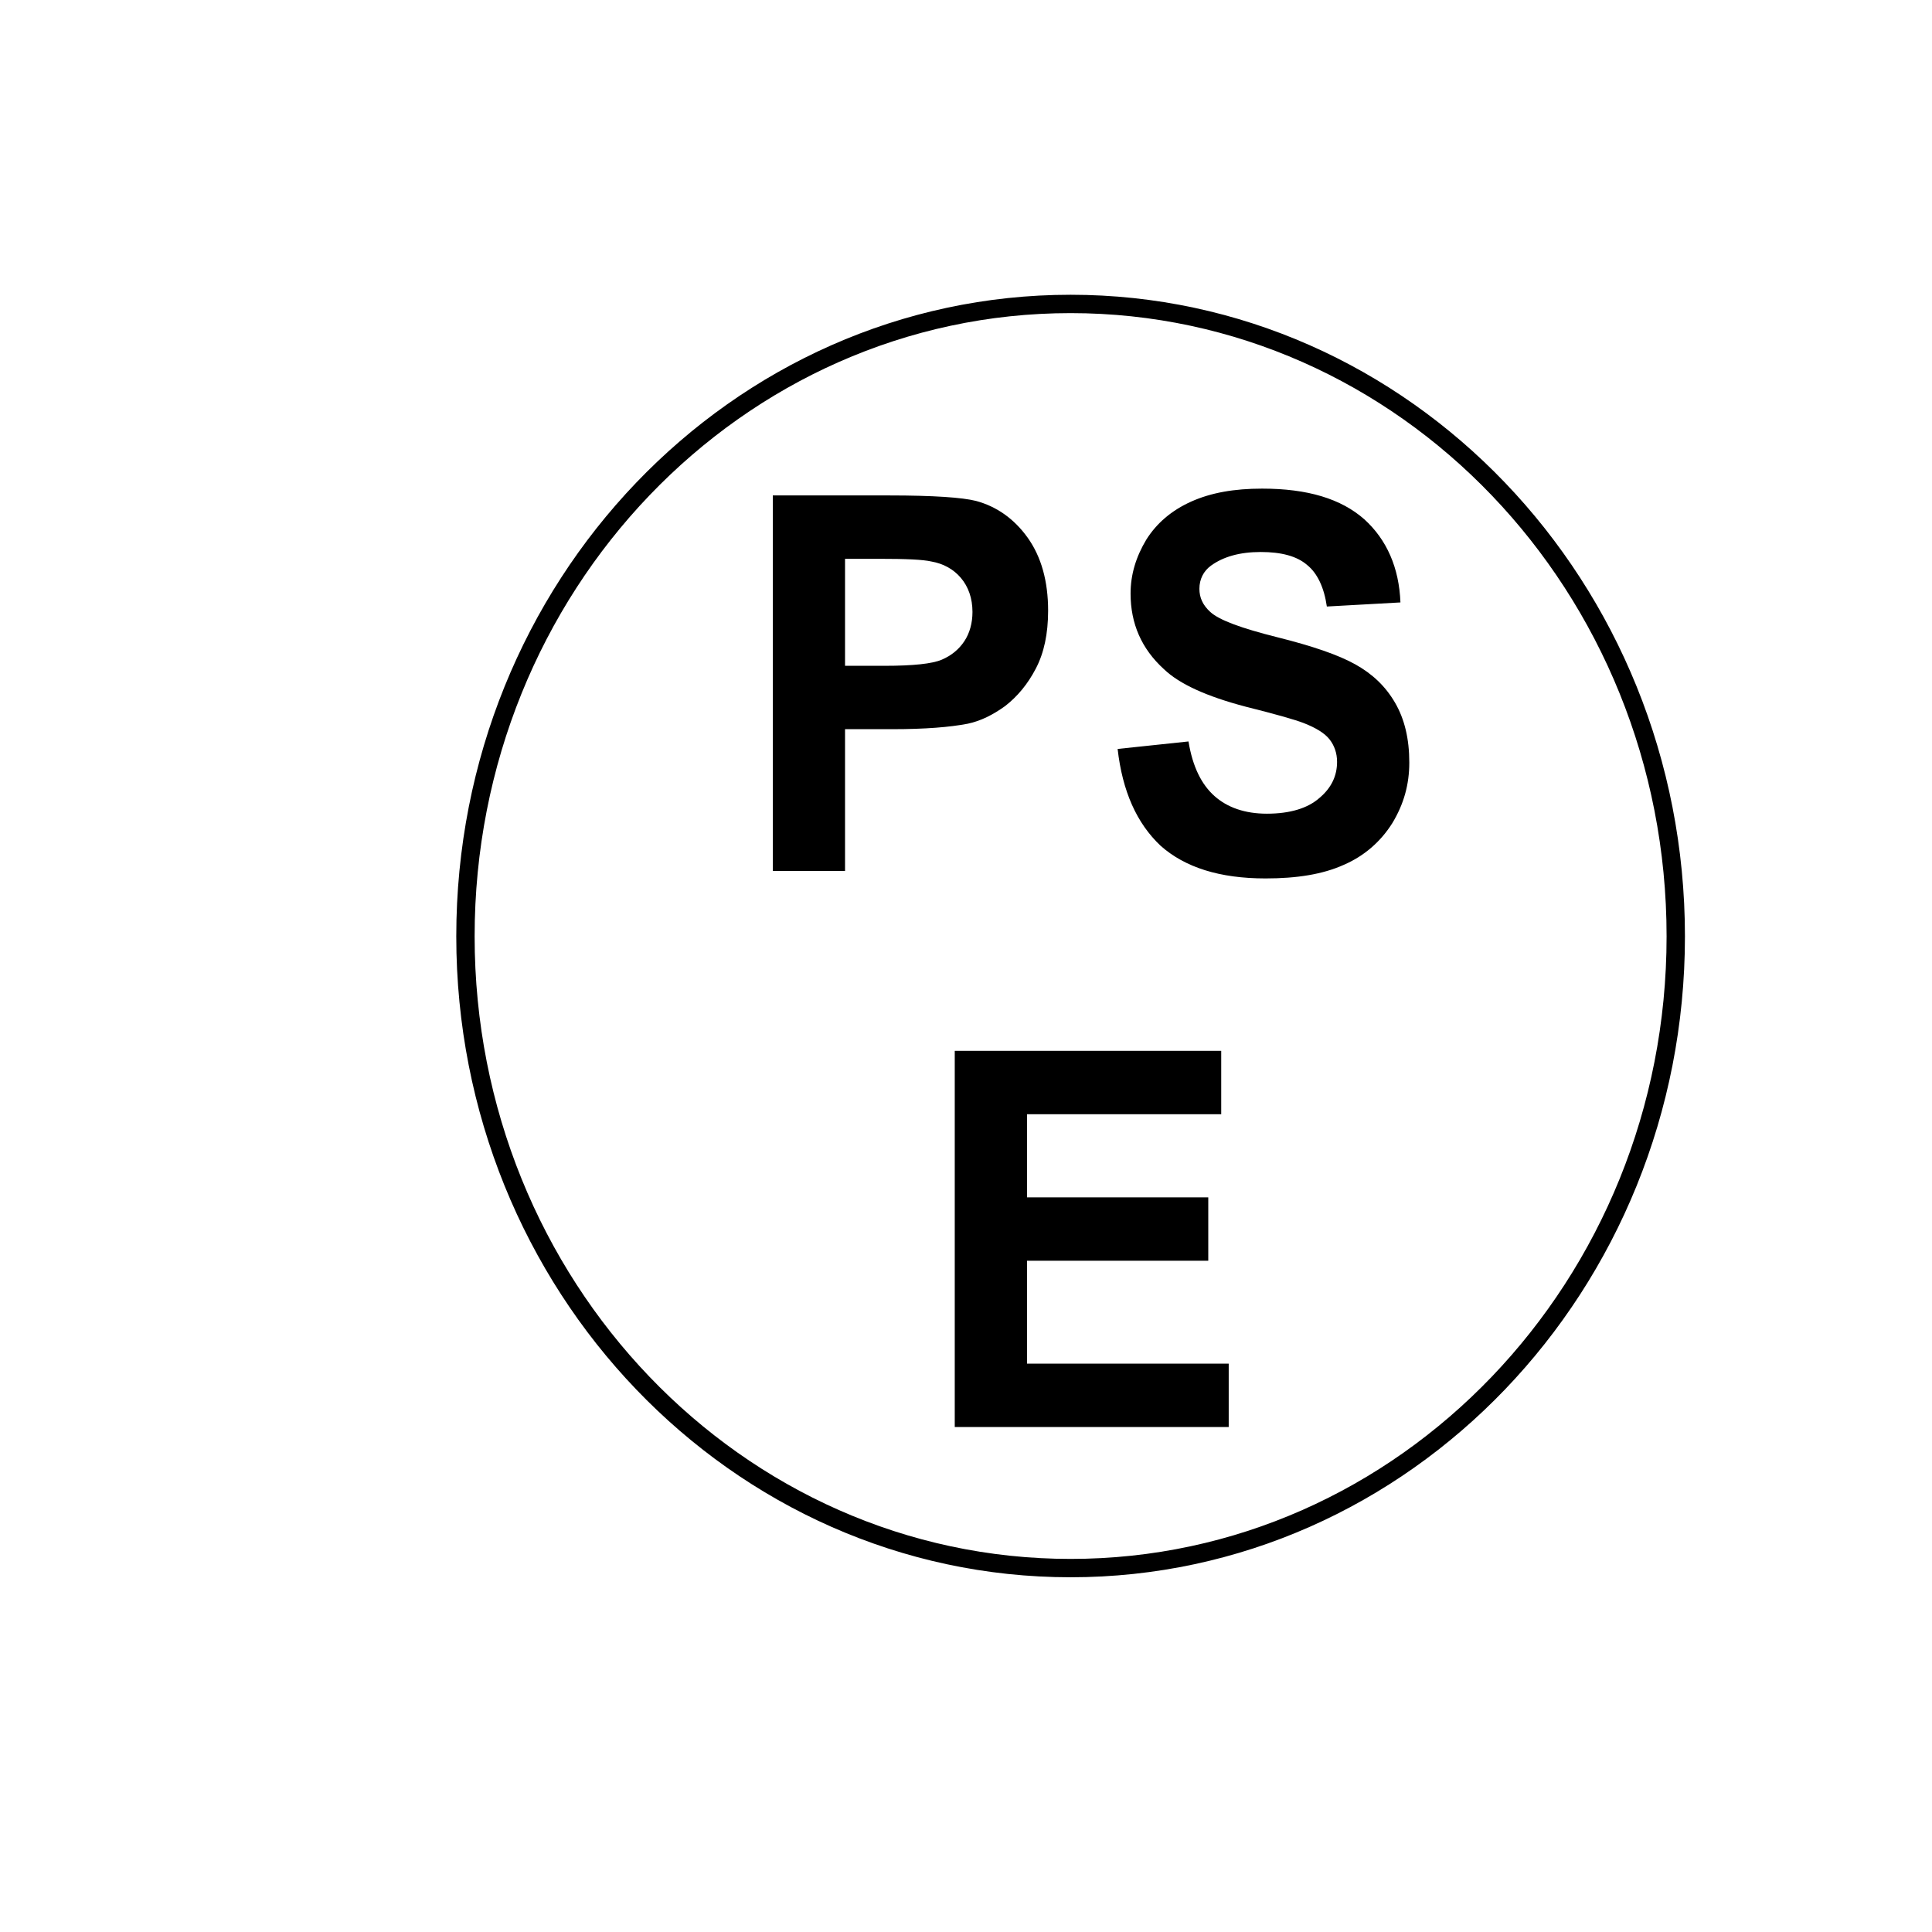 <?xml version="1.0" encoding="utf-8"?>
<!-- Generator: Adobe Illustrator 18.1.0, SVG Export Plug-In . SVG Version: 6.00 Build 0)  -->
<svg version="1.1" id="图层_1" xmlns="http://www.w3.org/2000/svg" xmlns:xlink="http://www.w3.org/1999/xlink" x="0px" y="0px"
	 viewBox="0 0 283.5 283.5" enable-background="new 0 0 283.5 283.5" xml:space="preserve">
<g>
	<path d="M164,109.9l10.4-1.1c0.6,3.7,1.9,6.3,3.8,8c1.9,1.7,4.5,2.6,7.7,2.6c3.4,0,6-0.8,7.7-2.3c1.8-1.5,2.6-3.3,2.6-5.3
		c0-1.3-0.4-2.4-1.1-3.3c-0.7-0.9-2-1.7-3.8-2.4c-1.3-0.5-4.1-1.3-8.5-2.4c-5.7-1.5-9.7-3.3-12-5.5c-3.3-3-4.9-6.7-4.9-11.1
		c0-2.8,0.8-5.4,2.3-7.9c1.5-2.4,3.7-4.3,6.6-5.6c2.9-1.3,6.3-1.9,10.4-1.9c6.7,0,11.6,1.5,15,4.5c3.3,3,5.1,7.1,5.3,12.2L194.7,89
		c-0.4-2.8-1.4-4.9-2.9-6.1c-1.5-1.3-3.8-1.9-6.8-1.9c-3.1,0-5.5,0.7-7.3,2c-1.1,0.8-1.7,2-1.7,3.4c0,1.3,0.5,2.4,1.6,3.4
		c1.3,1.2,4.6,2.4,9.8,3.7c5.2,1.3,9,2.6,11.5,4c2.5,1.4,4.4,3.2,5.8,5.6c1.4,2.4,2.1,5.3,2.1,8.8c0,3.2-0.8,6.1-2.5,8.9
		c-1.7,2.7-4.1,4.8-7.1,6.1c-3.1,1.4-6.9,2-11.5,2c-6.7,0-11.8-1.6-15.4-4.8C166.8,120.8,164.7,116.1,164,109.9 M124,82v15.7h5.8
		c4.2,0,7-0.3,8.4-0.9c1.4-0.6,2.5-1.5,3.3-2.7c0.8-1.2,1.2-2.7,1.2-4.3c0-2-0.6-3.7-1.7-5c-1.1-1.3-2.6-2.1-4.3-2.4
		c-1.3-0.3-3.8-0.4-7.7-0.4H124z M113.4,127.9V72.7h17.1c6.5,0,10.7,0.3,12.7,0.8c3,0.8,5.6,2.6,7.6,5.4c2,2.8,3,6.4,3,10.7
		c0,3.4-0.6,6.2-1.8,8.5c-1.2,2.3-2.7,4.1-4.5,5.5c-1.8,1.3-3.6,2.2-5.5,2.6c-2.6,0.5-6.2,0.8-11.1,0.8H124v20.8H113.4z"/>
	<polygon points="140.1,209.4 140.1,154.2 179.2,154.2 179.2,163.5 150.7,163.5 150.7,175.7 177.3,175.7 177.3,185 150.7,185 
		150.7,200.1 180.3,200.1 180.3,209.4 	"/>
	<path fill="none" stroke="#000000" stroke-width="2.693" stroke-miterlimit="22.926" d="M157.1,44.6c49,0,88.8,41.5,88.8,92.8
		c0,51.2-39.8,92.7-88.8,92.7c-49,0-88.8-41.5-88.8-92.7C68.3,86.1,108.1,44.6,157.1,44.6z"/>
</g>
</svg>
